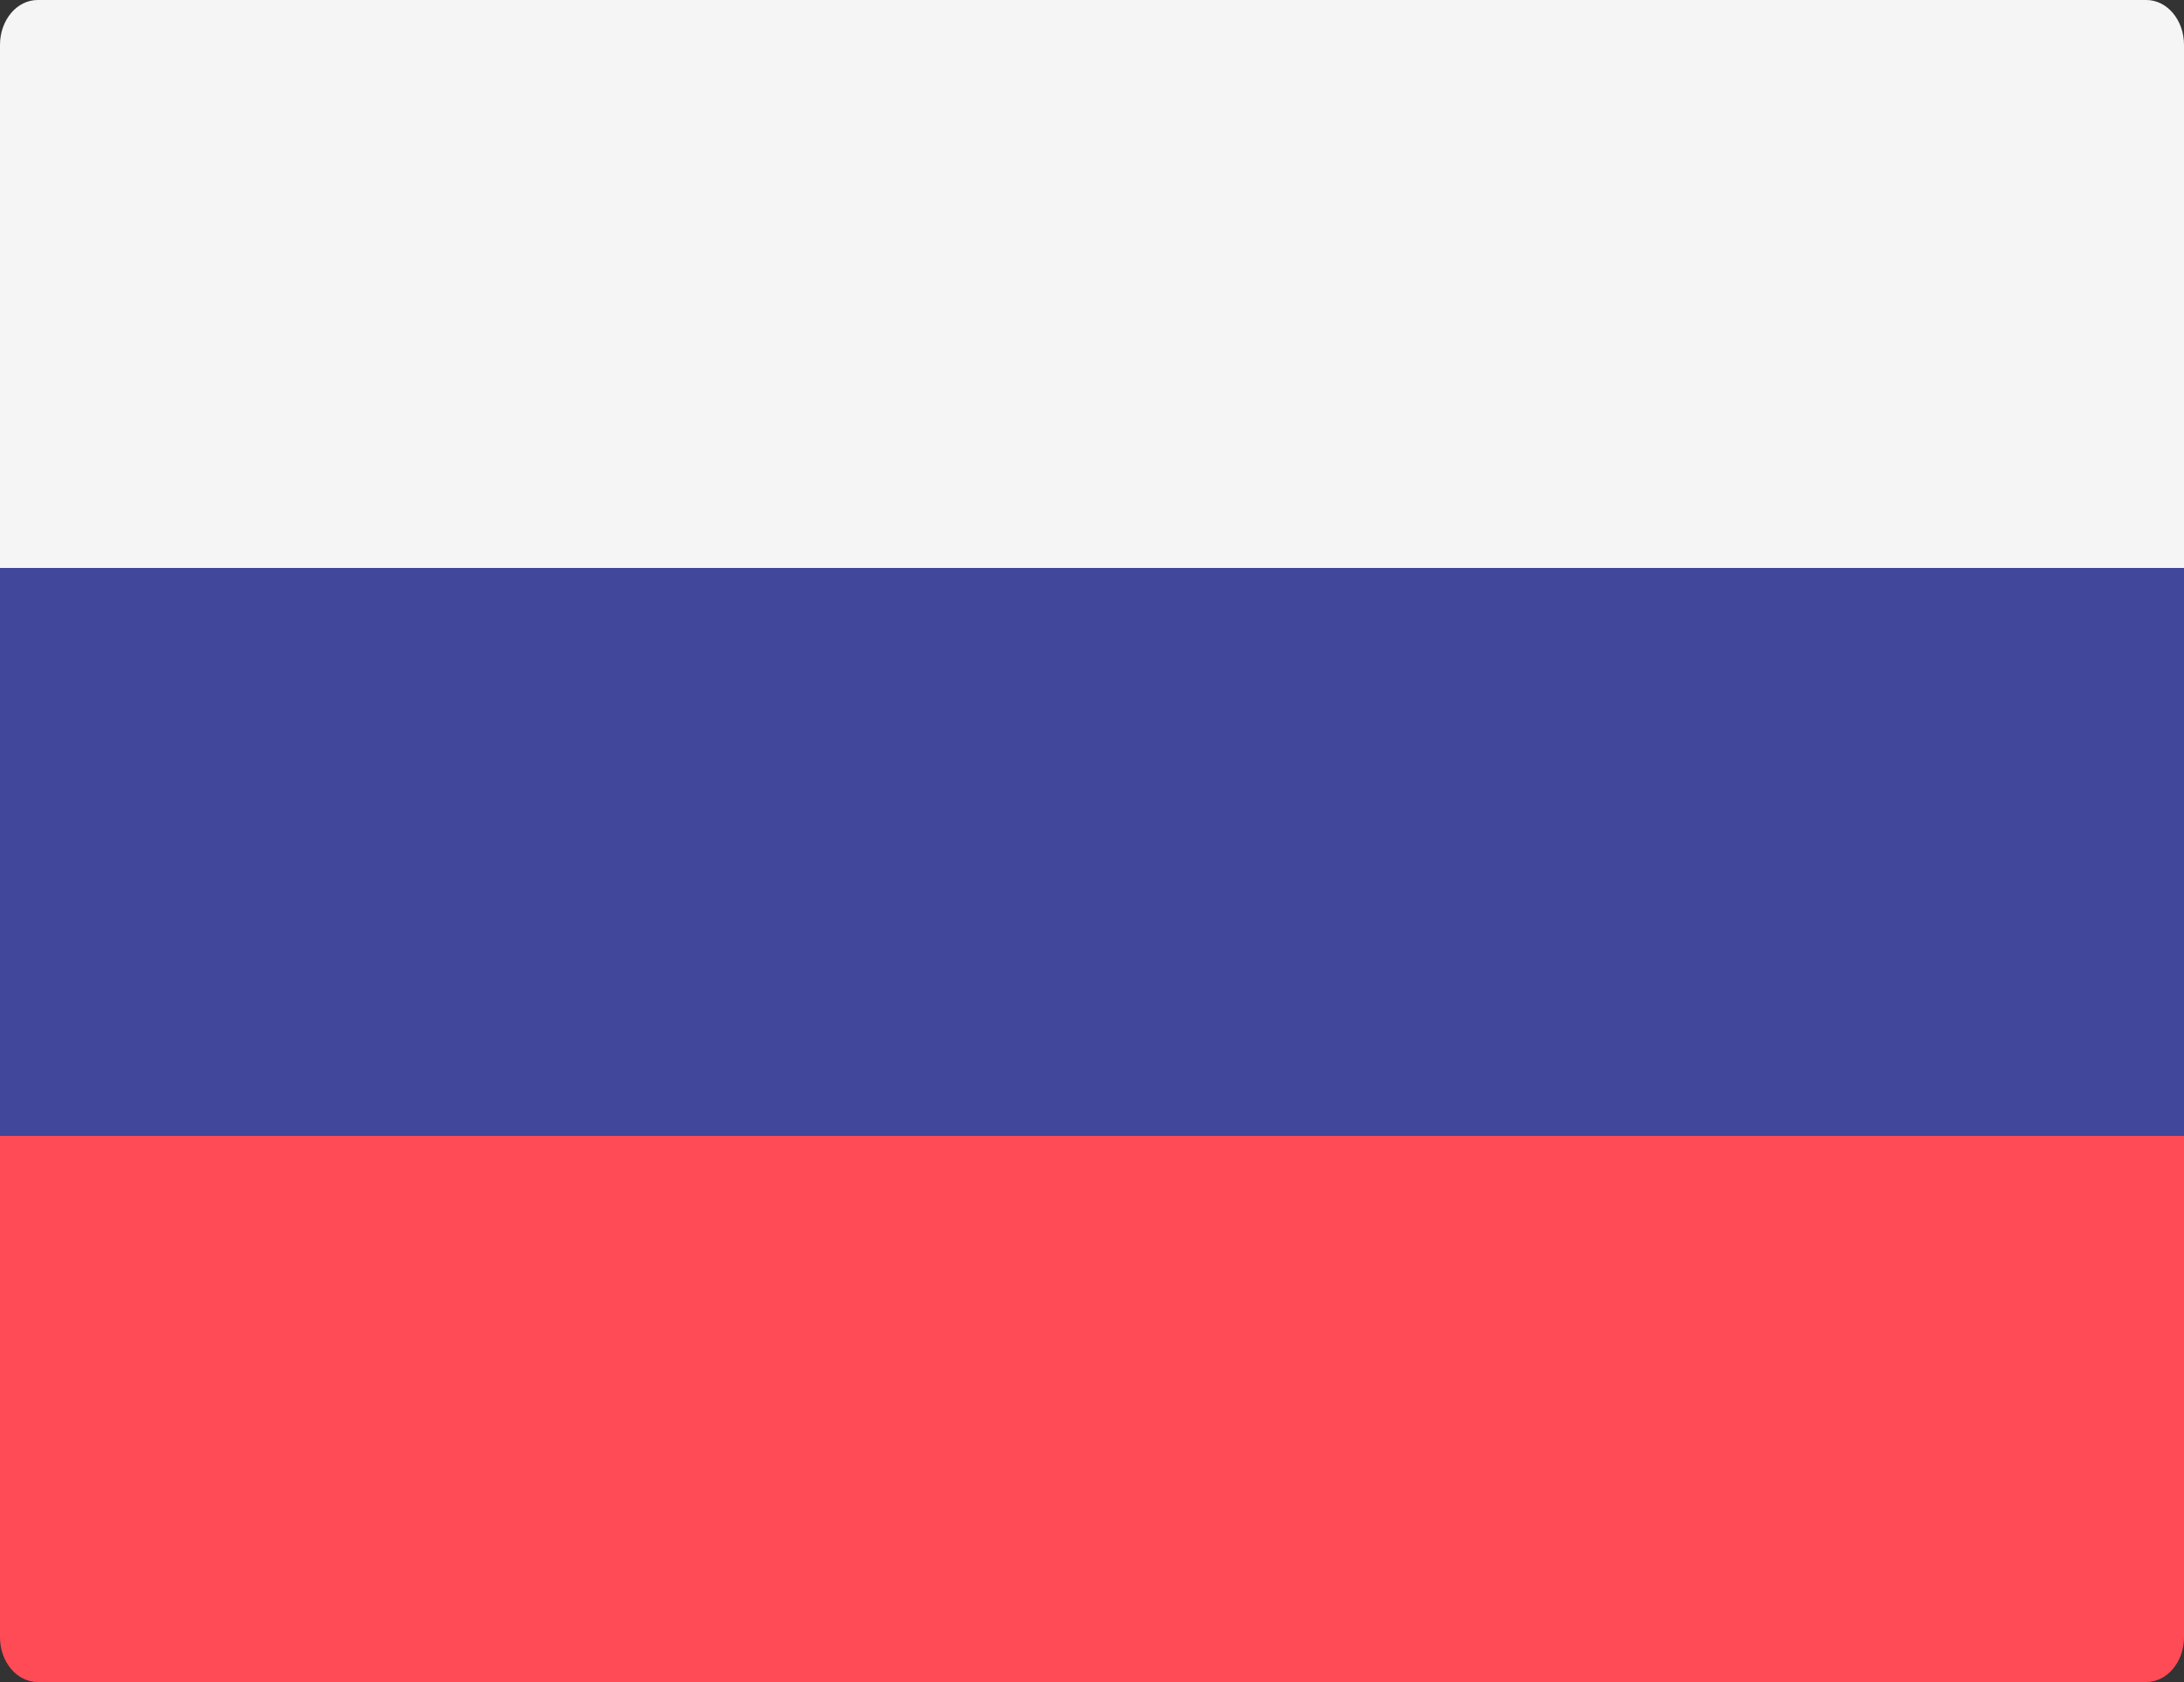 <?xml version="1.0" encoding="UTF-8"?> <svg xmlns="http://www.w3.org/2000/svg" xmlns:xlink="http://www.w3.org/1999/xlink" width="100px" height="77px" viewBox="0 0 100 77"><rect x="0" y="0" width="100" height="77" fill="#333333" stroke="none"/> <!-- Generator: Sketch 47 (45396) - http://www.bohemiancoding.com/sketch --> <title>russia</title> <desc>Created with Sketch.</desc> <defs></defs> <g id="Page-1" stroke="none" stroke-width="1" fill="none" fill-rule="evenodd"> <g id="Group-16" transform="translate(-2392, -328)" fill-rule="nonzero"> <g id="russia" transform="translate(2392, 328)"> <path d="M100,26 L0,26 L0,2.053 C0,0.919 0.772,0 1.724,0 L98.276,0 C99.228,0 100,0.919 100,2.053 L100,26 L100,26 Z" id="Shape" fill="#F5F5F5"></path> <path d="M98.276,77 L1.724,77 C0.772,77 0,76.081 0,74.947 L0,51 L100,51 L100,74.947 C100,76.081 99.228,77 98.276,77 Z" id="Shape" fill="#FF4B55"></path> <rect id="Rectangle-path" fill="#41479B" x="0" y="26" width="100" height="26"></rect> </g> </g> </g> </svg> 